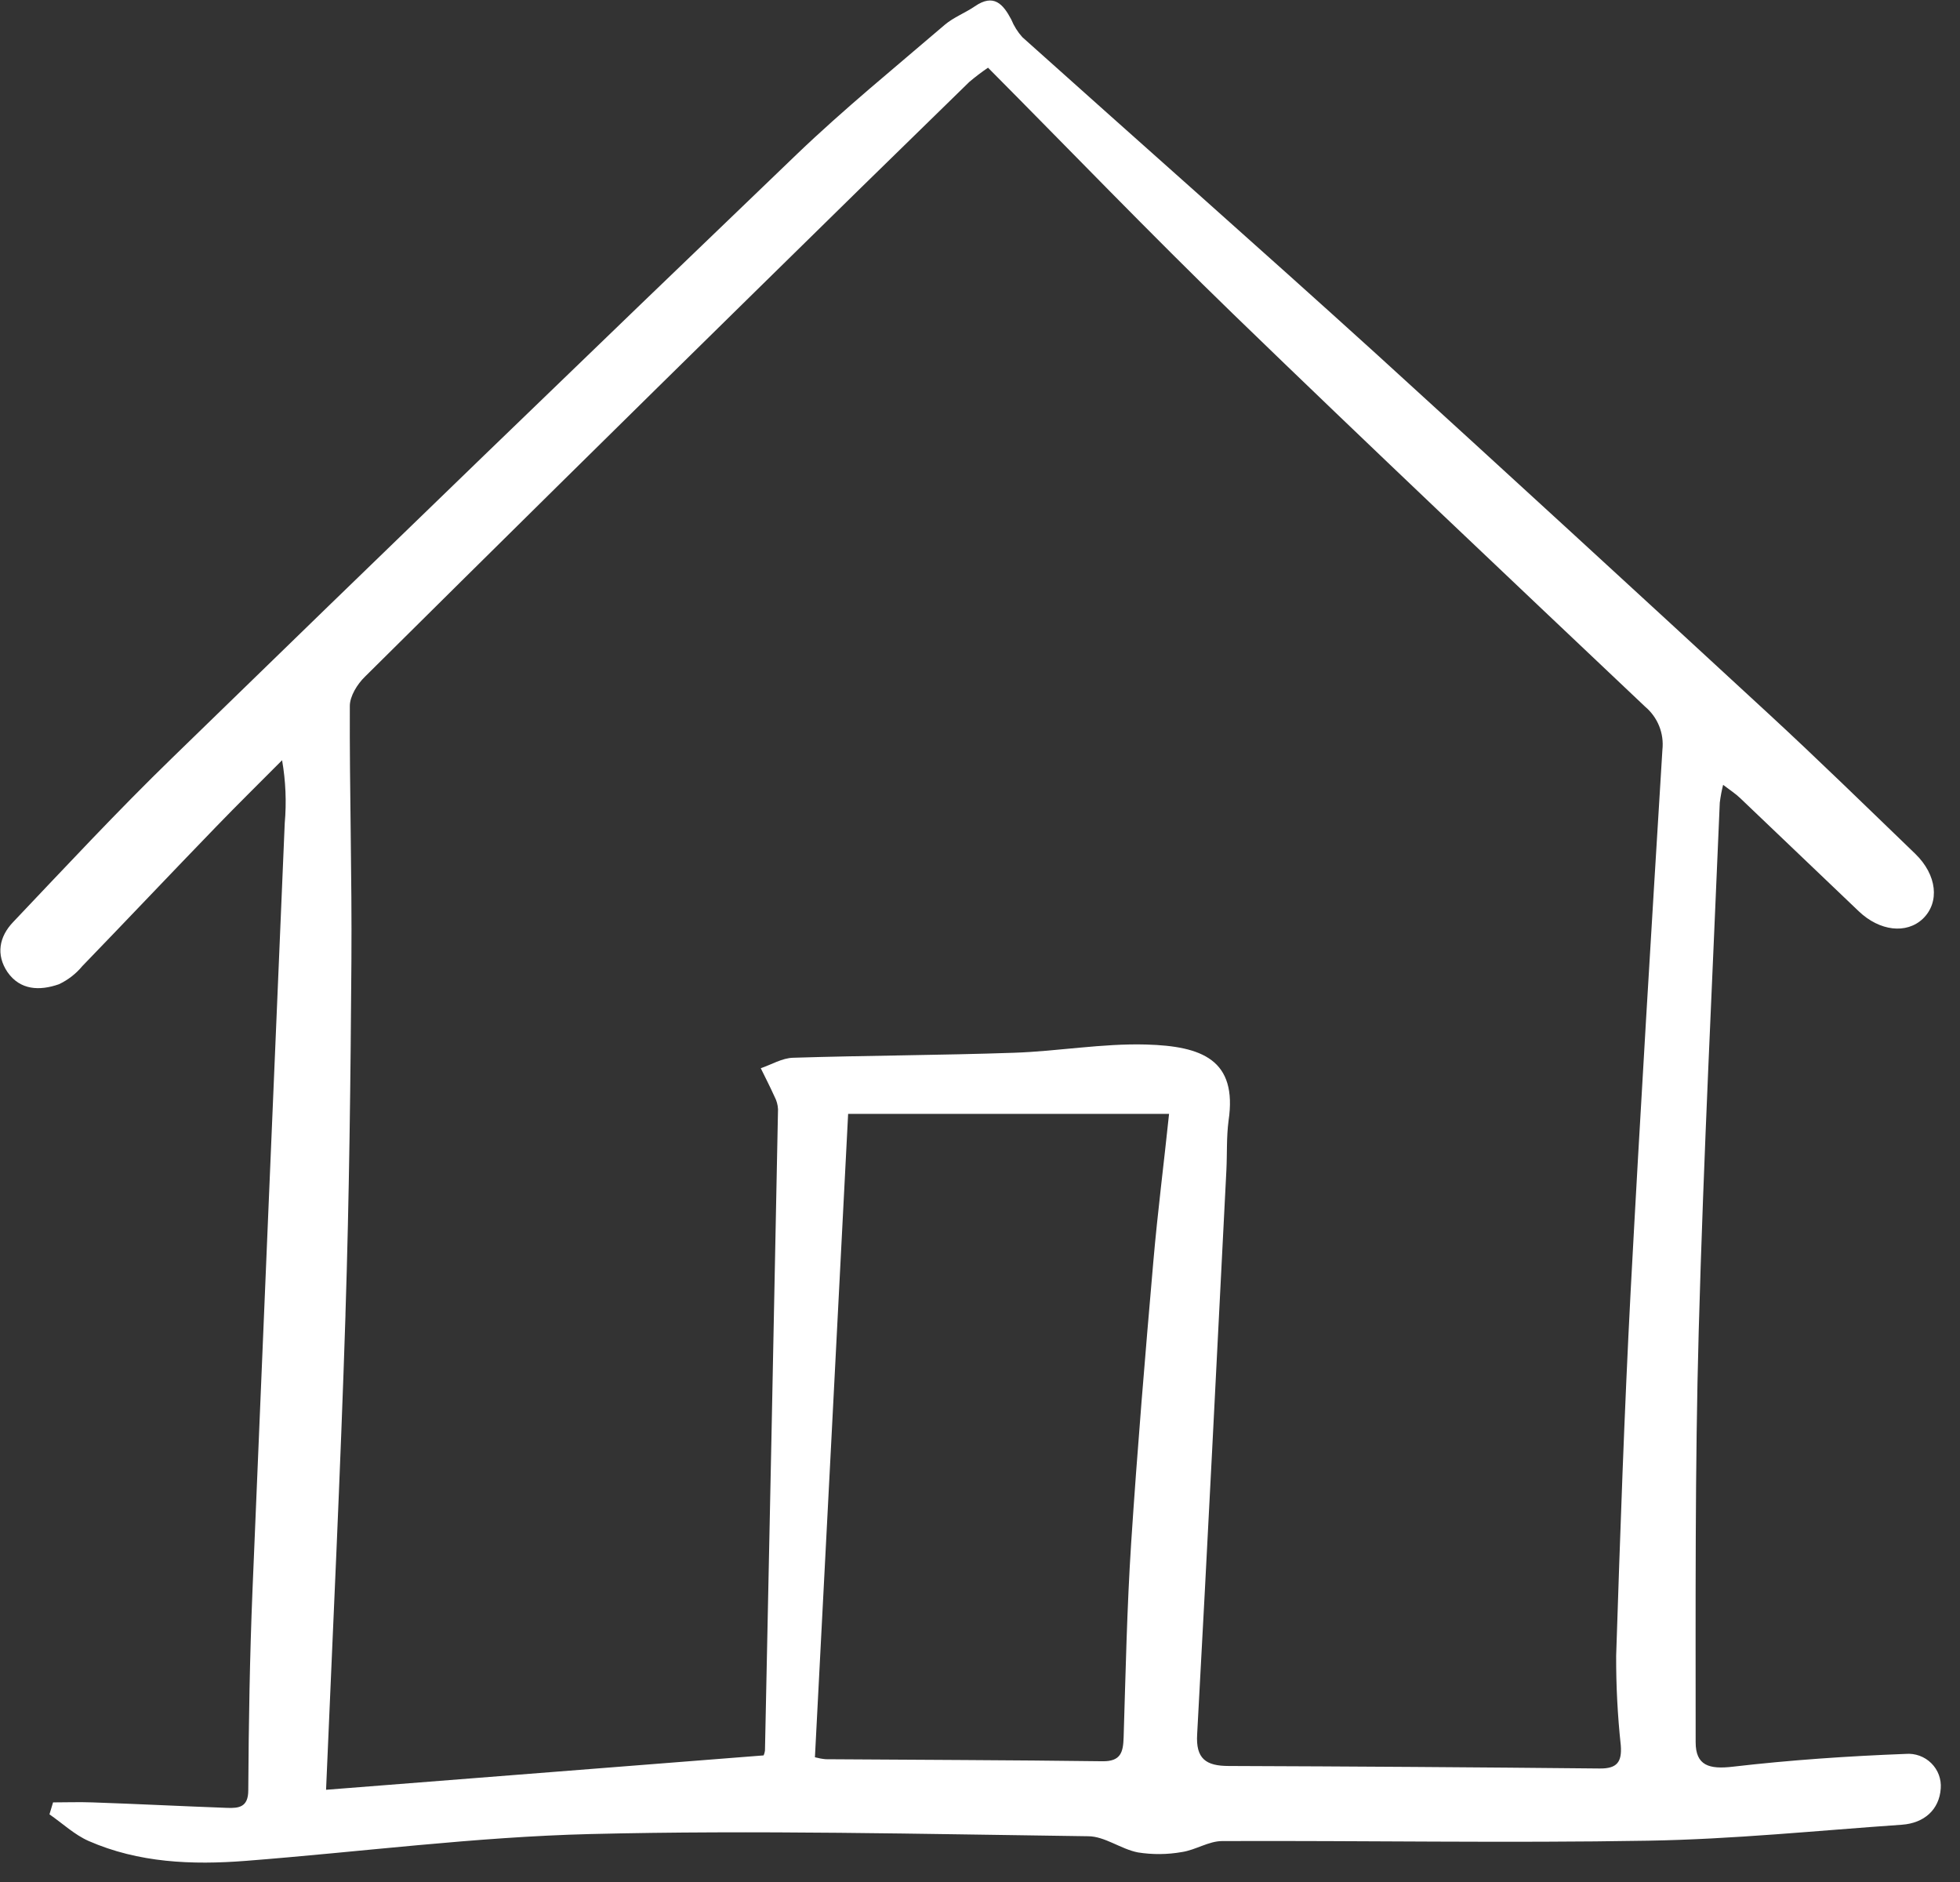 <svg width="100" height="96" viewBox="0 0 100 96" fill="none" xmlns="http://www.w3.org/2000/svg">
<rect x="0" y="0" width="100" height="96" fill="#333333" stroke="none"/>
<path d="M3.006 50.206C3.467 49.989 3.874 49.674 4.198 49.283C6.485 46.919 8.746 44.526 11.03 42.167C12.134 41.023 13.271 39.91 14.392 38.779C14.577 39.841 14.622 40.923 14.527 41.997C13.974 55.038 13.425 68.08 12.882 81.125C12.743 84.522 12.687 87.924 12.667 91.324C12.667 92.191 12.179 92.239 11.594 92.219C9.299 92.135 7.004 92.018 4.709 91.939C4.043 91.914 3.373 91.939 2.707 91.939C2.645 92.141 2.586 92.345 2.524 92.549C3.187 93.008 3.797 93.588 4.52 93.907C7.077 95.026 9.802 95.135 12.537 94.922C18.395 94.466 24.244 93.7 30.108 93.554C38.577 93.347 47.047 93.554 55.516 93.666C56.363 93.666 57.187 94.323 58.057 94.491C58.801 94.609 59.559 94.603 60.301 94.472C61.001 94.368 61.67 93.912 62.356 93.912C69.6 93.884 76.85 94.019 84.094 93.893C88.413 93.82 92.727 93.378 97.041 93.078C98.17 92.997 98.943 92.312 99.017 91.234C99.036 90.997 99.003 90.758 98.92 90.534C98.837 90.311 98.705 90.108 98.535 89.94C98.365 89.771 98.159 89.642 97.934 89.56C97.708 89.478 97.467 89.446 97.227 89.466C94.282 89.578 91.338 89.779 88.413 90.118C87.205 90.261 86.511 90.065 86.513 88.865C86.513 81.869 86.477 74.874 86.669 67.896C86.917 58.908 87.372 49.927 87.744 40.942C87.782 40.637 87.838 40.334 87.914 40.035C88.286 40.315 88.554 40.491 88.78 40.707C90.802 42.629 92.814 44.563 94.836 46.485C95.903 47.501 97.269 47.654 98.102 46.868C98.977 46.029 98.831 44.63 97.715 43.55C95.231 41.157 92.764 38.745 90.229 36.406C83.56 30.251 76.872 24.116 70.162 18.003C64.197 12.595 58.156 7.27 52.159 1.895C51.921 1.629 51.73 1.324 51.595 0.994C51.177 0.205 50.7 -0.341 49.737 0.322C49.243 0.661 48.653 0.882 48.204 1.263C45.663 3.442 43.063 5.558 40.652 7.869C29.998 18.091 19.38 28.351 8.797 38.648C6.005 41.359 3.348 44.213 0.663 47.042C-0.034 47.775 -0.22 48.69 0.381 49.585C1.028 50.514 2.024 50.55 3.006 50.206ZM58.842 64.37C58.426 69.147 58.026 73.928 57.712 78.713C57.498 82.012 57.43 85.322 57.328 88.627C57.303 89.368 57.193 89.855 56.244 89.841C51.544 89.779 46.843 89.771 42.129 89.737C41.943 89.72 41.759 89.686 41.578 89.637C42.143 78.724 42.708 67.854 43.272 56.818H59.646C59.395 59.239 59.065 61.799 58.842 64.37ZM17.625 67.059C17.819 61.046 17.887 55.027 17.929 49.017C17.96 44.683 17.831 40.343 17.848 36.014C17.848 35.511 18.231 34.895 18.618 34.52C25.235 27.956 31.87 21.41 38.521 14.881C42.157 11.305 45.802 7.737 49.455 4.178C49.76 3.921 50.079 3.679 50.409 3.453C54.581 7.651 58.681 11.915 62.924 16.025C69.874 22.757 76.912 29.4 83.939 36.051C84.254 36.317 84.499 36.656 84.652 37.037C84.805 37.418 84.861 37.831 84.817 38.239C84.252 47.447 83.688 56.659 83.196 65.87C82.872 72.062 82.66 78.26 82.457 84.457C82.451 85.987 82.53 87.517 82.694 89.038C82.756 89.877 82.505 90.222 81.61 90.21C75.305 90.147 69 90.104 62.695 90.082C61.526 90.082 61.001 89.715 61.08 88.453C61.605 78.867 62.082 69.278 62.571 59.689C62.613 58.85 62.571 58.01 62.681 57.171C63.147 54.051 61.32 53.362 58.483 53.281C56.239 53.217 53.986 53.626 51.73 53.701C47.973 53.83 44.212 53.838 40.455 53.956C39.904 53.973 39.362 54.303 38.815 54.49C39.052 54.974 39.3 55.456 39.52 55.945C39.624 56.142 39.684 56.358 39.695 56.58C39.481 67.484 39.259 78.388 39.029 89.293C39.019 89.378 38.996 89.462 38.961 89.542L16.636 91.296C16.981 83.165 17.37 75.112 17.627 67.059H17.625Z" fill="white"/>
</svg>
